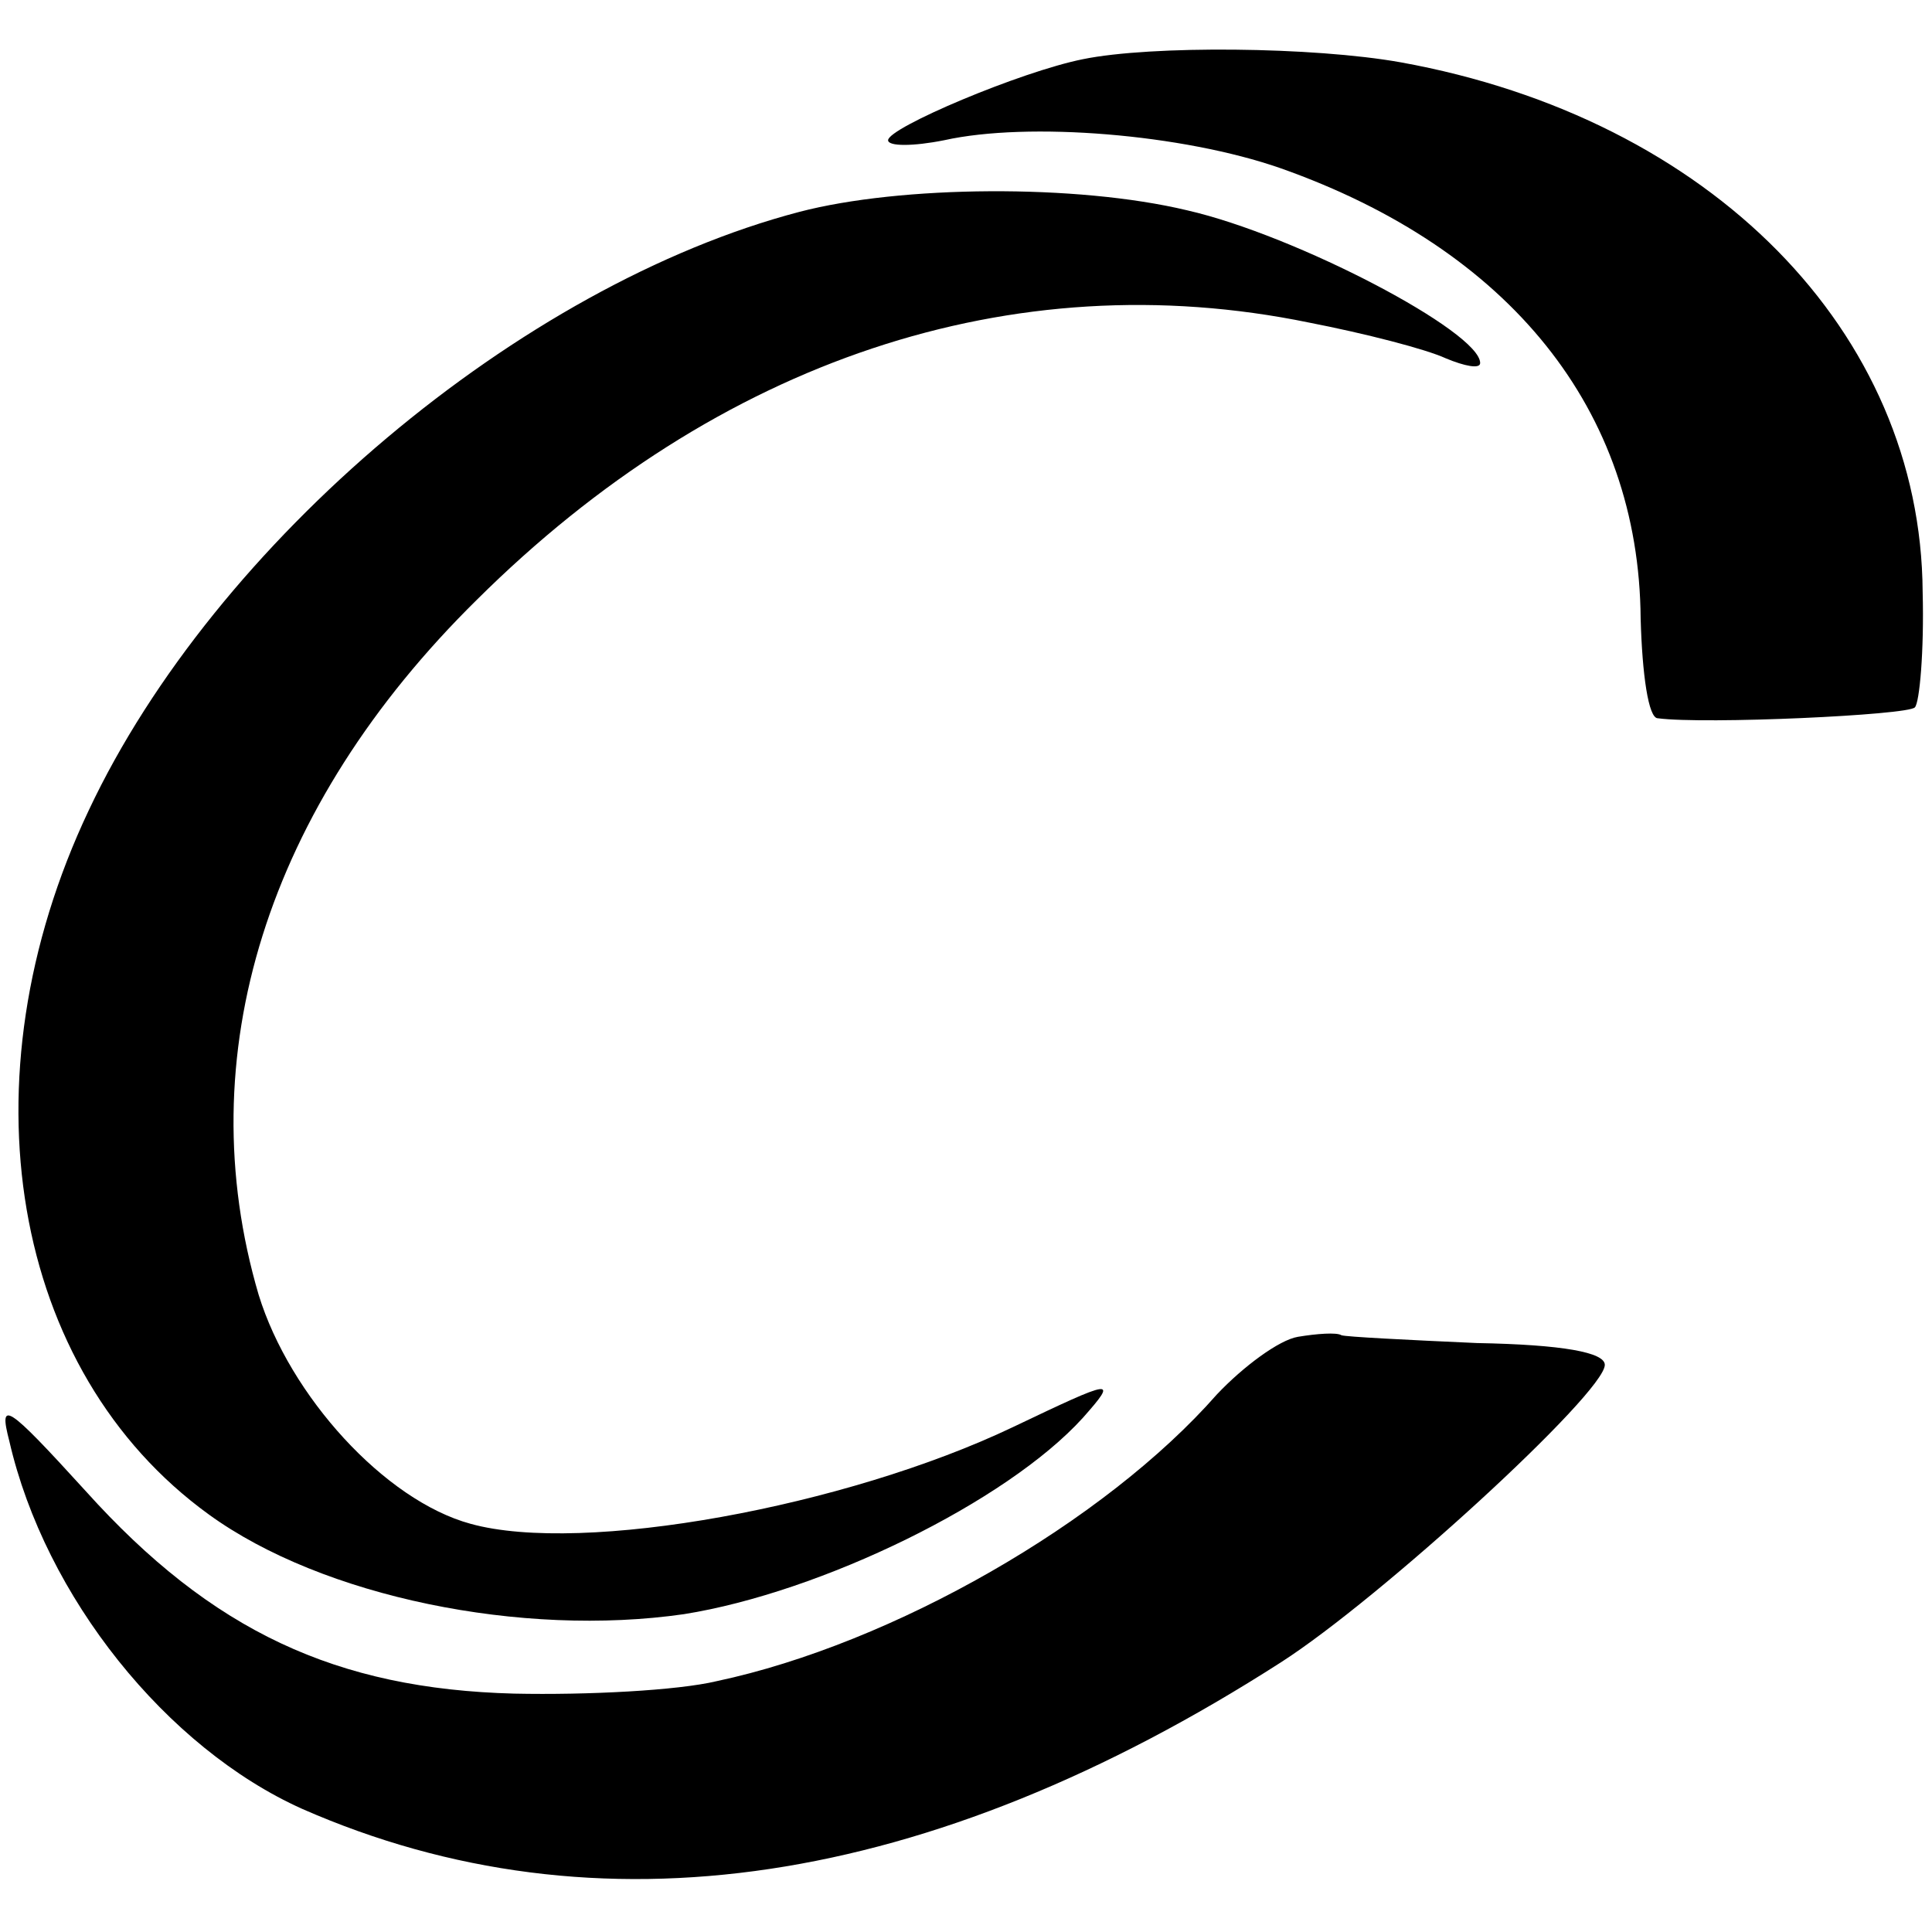 <?xml version="1.0" standalone="no"?>
<!DOCTYPE svg PUBLIC "-//W3C//DTD SVG 20010904//EN"
 "http://www.w3.org/TR/2001/REC-SVG-20010904/DTD/svg10.dtd">
<svg version="1.0" xmlns="http://www.w3.org/2000/svg"
 width="124pt" height="124pt" viewBox="0 0 124 124"
 preserveAspectRatio="xMidYMid meet">
<g transform="translate(0,124) scale(0.1,-0.1)"
fill="#000000" stroke="none">
<path d="M695 1202 c-40 -8 -125 -44 -125 -52 0 -4 16 -4 36 0 54 12 153 4
216 -18 147 -52 230 -155 231 -289 1 -36 5 -64 11 -64 30 -4 161 2 165 7 3 3
6 36 5 74 -1 167 -136 304 -335 340 -56 10 -160 11 -204 2z"/>
<path d="M513 1104 c-179 -47 -375 -212 -456 -384 -82 -173 -50 -360 77 -452
73 -53 201 -79 305 -64 88 14 207 72 256 126 23 26 20 25 -45 -6 -107 -51
-276 -82 -348 -62 -55 15 -116 82 -136 147 -45 153 5 313 140 446 155 154 344
217 534 178 36 -7 75 -17 88 -23 12 -5 22 -7 22 -3 0 20 -118 82 -188 98 -71
17 -184 16 -249 -1z"/>
<path d="M833 382 c-12 -2 -35 -19 -52 -37 -72 -82 -208 -160 -321 -184 -25
-6 -83 -9 -130 -8 -114 3 -194 40 -275 130 -51 56 -56 59 -49 32 23 -100 101
-197 188 -236 189 -83 402 -51 628 94 64 41 208 173 208 191 0 8 -27 13 -82
14 -45 2 -84 4 -87 5 -3 2 -16 1 -28 -1z"/>
</g>
</svg>
